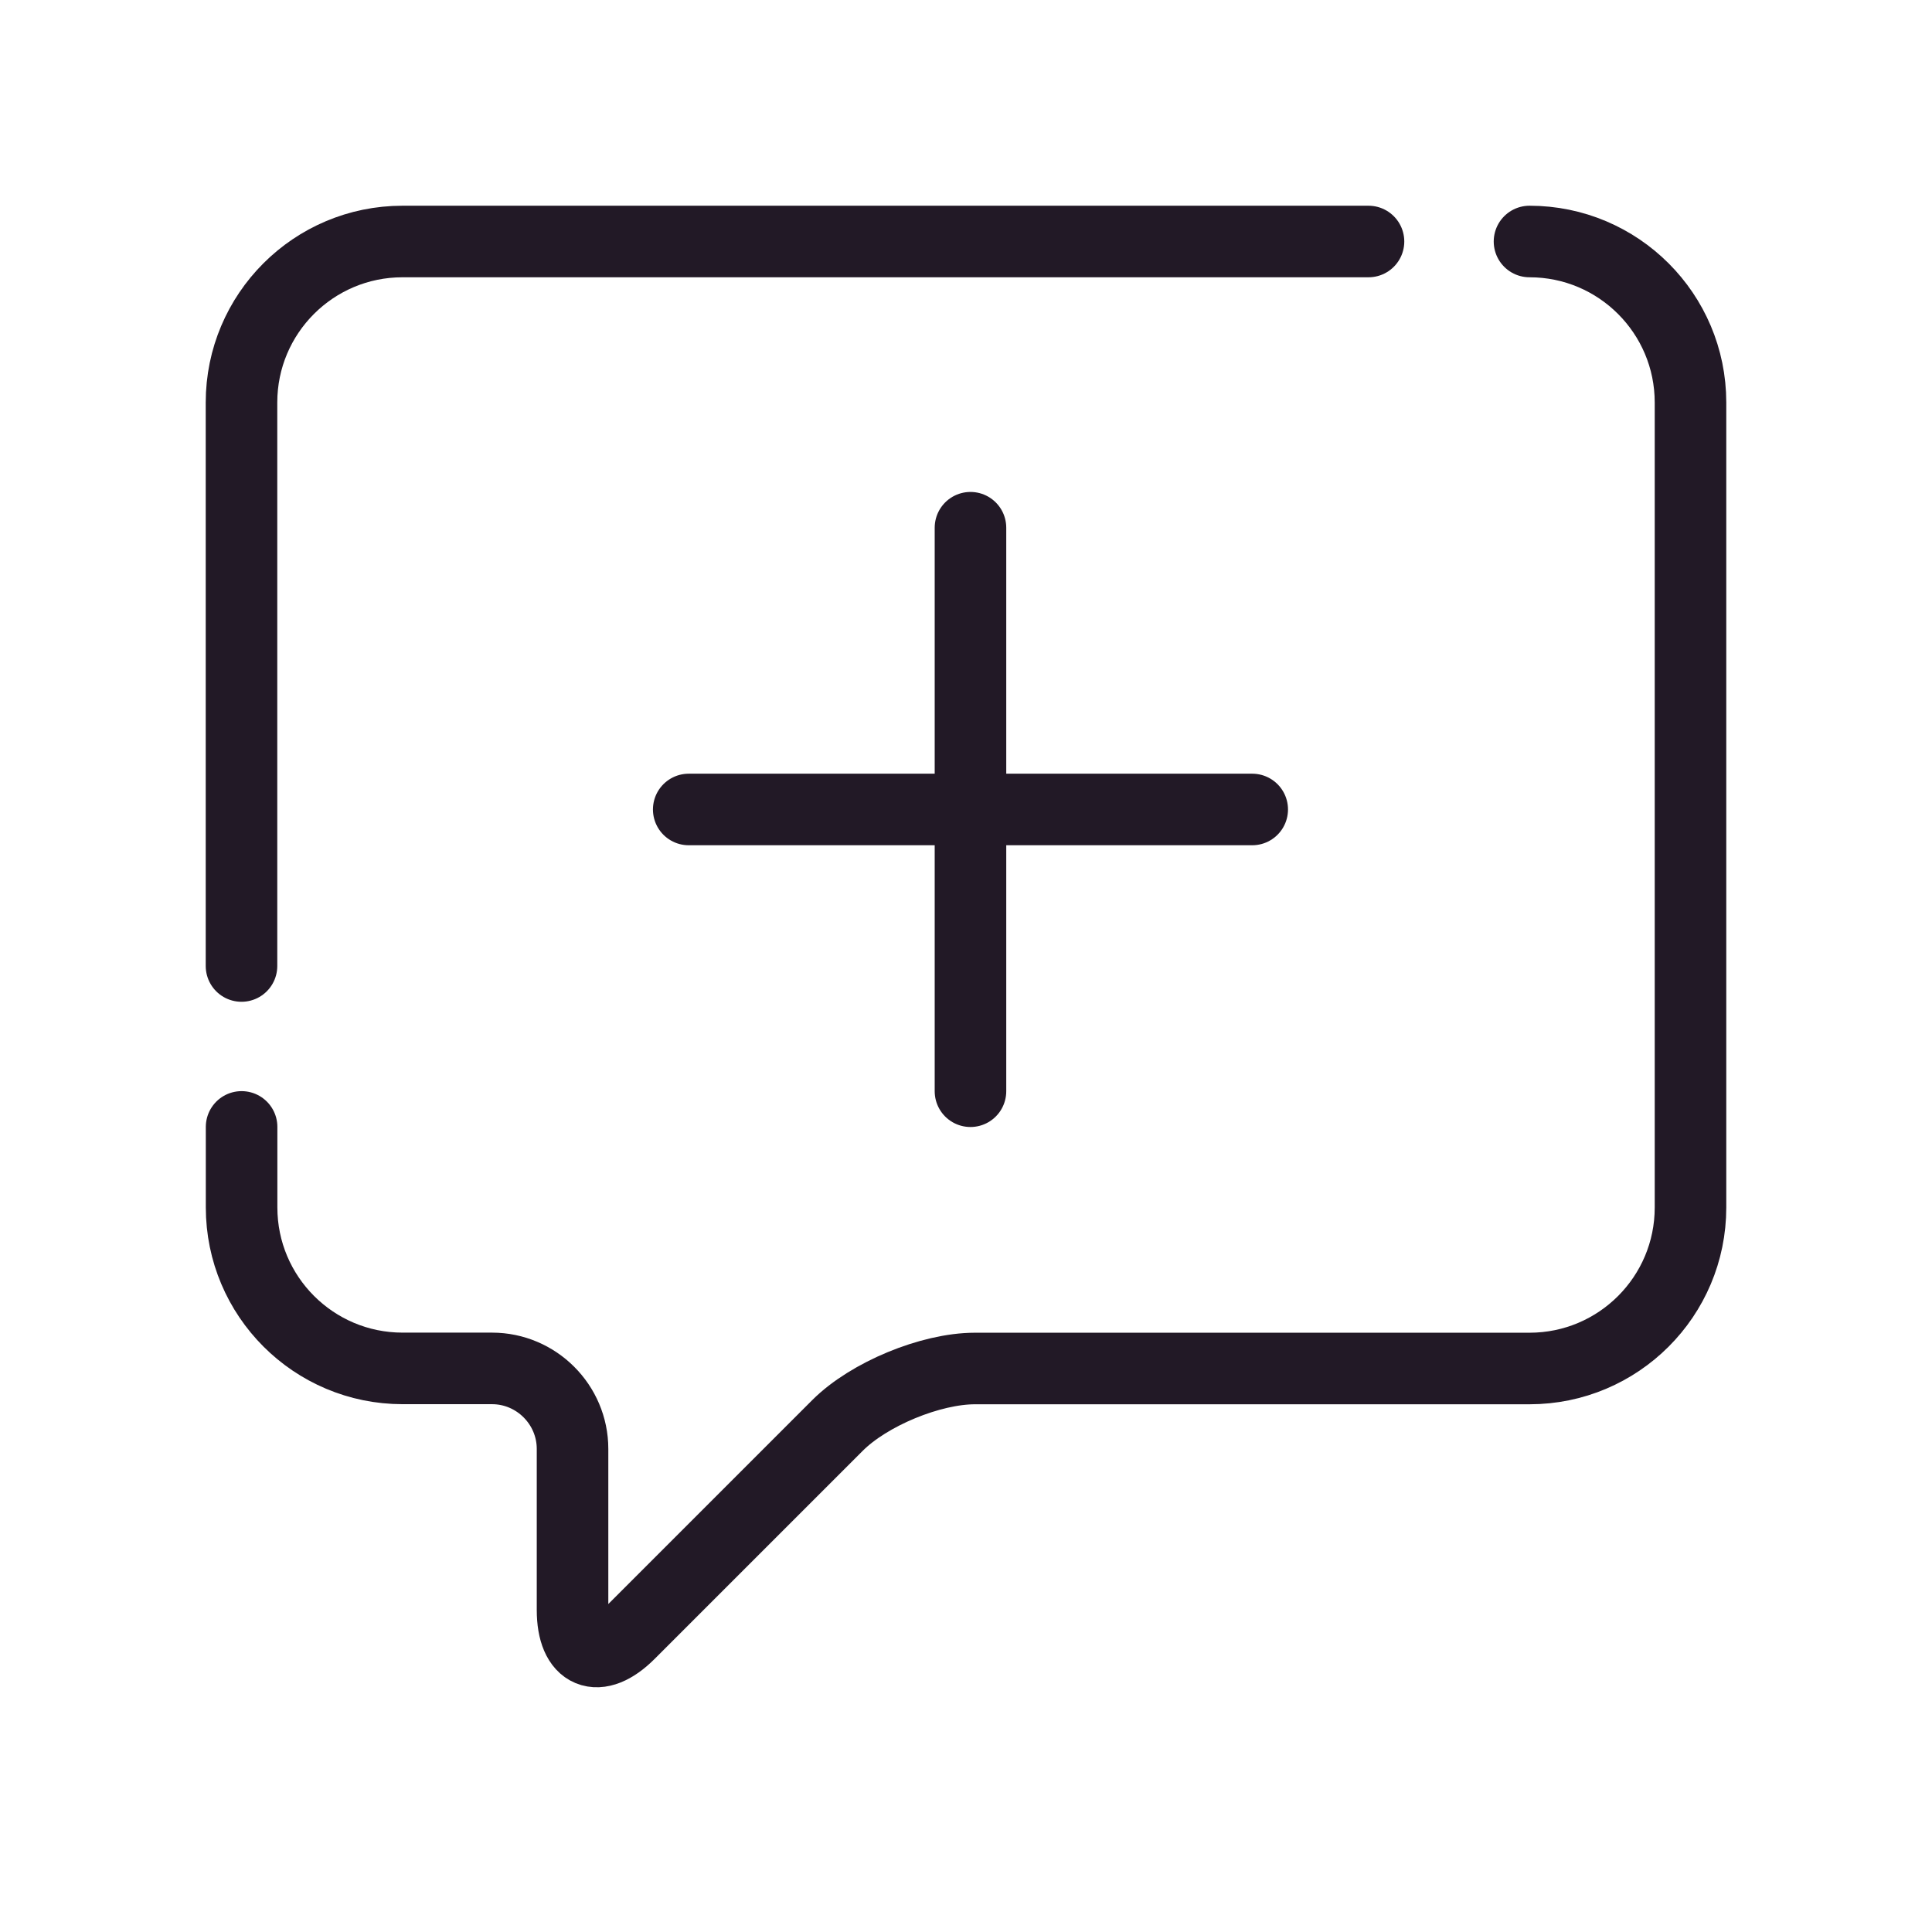 <svg xmlns="http://www.w3.org/2000/svg" viewBox="0 0 216 216"><path fill="none" stroke="#221926" stroke-linecap="round" stroke-miterlimit="10" stroke-width="8" d="M108.5 59v63M77 90.5h63"/><path fill="none" stroke="#221926" stroke-linecap="round" stroke-linejoin="round" stroke-width="8" d="M171 27c9.94 0 18 8.06 18 18v90c0 9.94-8.06 18-18 18h-62c-4.95 0-11.86 2.86-15.36 6.36l-23.27 23.27c-3.5 3.5-6.36 2.31-6.36-2.64v-18c0-4.95-4.05-9-9-9h-10c-9.94 0-18-8.06-18-18v-9M27 108V45c0-9.94 8.06-18 18-18h108"/></svg>